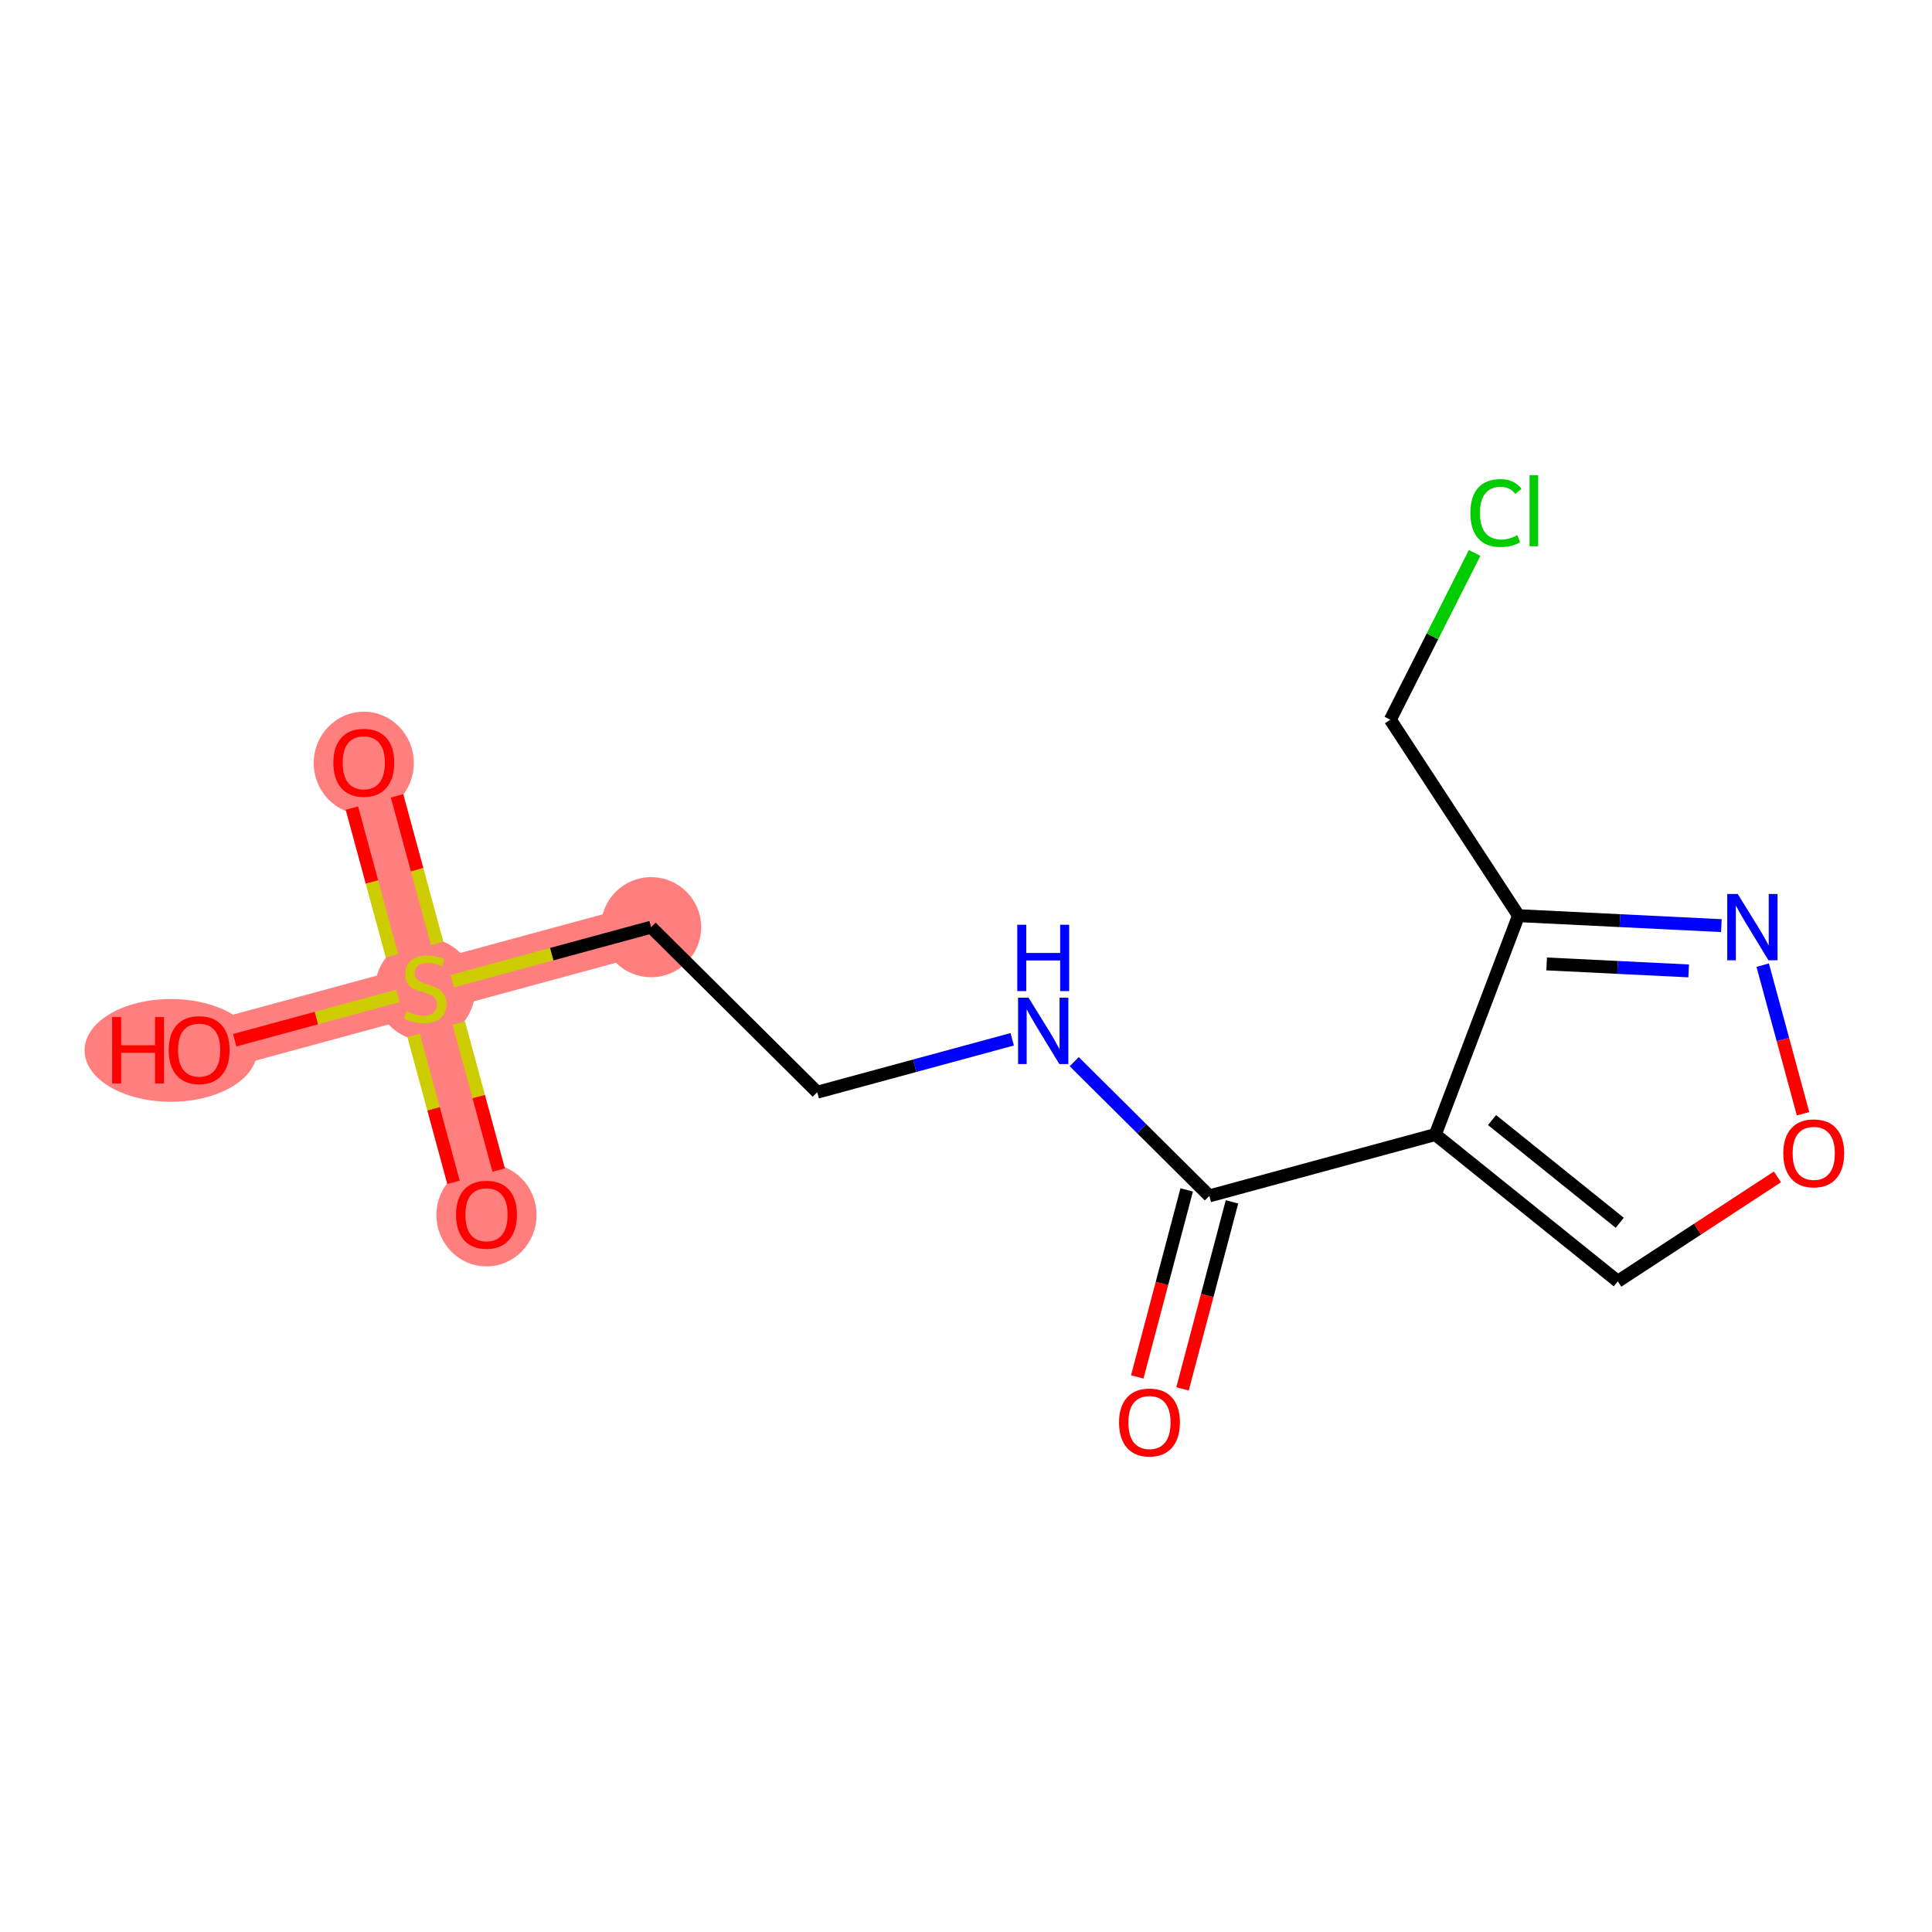 <?xml version='1.0' encoding='iso-8859-1'?>
<svg version='1.1' baseProfile='full'
              xmlns='http://www.w3.org/2000/svg'
                      xmlns:rdkit='http://www.rdkit.org/xml'
                      xmlns:xlink='http://www.w3.org/1999/xlink'
                  xml:space='preserve'
width='300px' height='300px' viewBox='0 0 300 300'>
<!-- END OF HEADER -->
<rect style='opacity:1.0;fill:#FFFFFF;stroke:none' width='300' height='300' x='0' y='0'> </rect>
<rect style='opacity:1.0;fill:#FFFFFF;stroke:none' width='300' height='300' x='0' y='0'> </rect>
<path d='M 101.105,143.973 L 66.015,153.499' style='fill:none;fill-rule:evenodd;stroke:#FF7F7F;stroke-width:7.8px;stroke-linecap:butt;stroke-linejoin:miter;stroke-opacity:1' />
<path d='M 66.015,153.499 L 56.489,118.409' style='fill:none;fill-rule:evenodd;stroke:#FF7F7F;stroke-width:7.8px;stroke-linecap:butt;stroke-linejoin:miter;stroke-opacity:1' />
<path d='M 66.015,153.499 L 75.541,188.589' style='fill:none;fill-rule:evenodd;stroke:#FF7F7F;stroke-width:7.8px;stroke-linecap:butt;stroke-linejoin:miter;stroke-opacity:1' />
<path d='M 66.015,153.499 L 30.925,163.025' style='fill:none;fill-rule:evenodd;stroke:#FF7F7F;stroke-width:7.8px;stroke-linecap:butt;stroke-linejoin:miter;stroke-opacity:1' />
<ellipse cx='101.105' cy='143.973' rx='7.272' ry='7.272'  style='fill:#FF7F7F;fill-rule:evenodd;stroke:#FF7F7F;stroke-width:1.0px;stroke-linecap:butt;stroke-linejoin:miter;stroke-opacity:1' />
<ellipse cx='66.015' cy='153.637' rx='7.272' ry='7.456'  style='fill:#FF7F7F;fill-rule:evenodd;stroke:#FF7F7F;stroke-width:1.0px;stroke-linecap:butt;stroke-linejoin:miter;stroke-opacity:1' />
<ellipse cx='56.489' cy='118.489' rx='7.272' ry='7.477'  style='fill:#FF7F7F;fill-rule:evenodd;stroke:#FF7F7F;stroke-width:1.0px;stroke-linecap:butt;stroke-linejoin:miter;stroke-opacity:1' />
<ellipse cx='75.541' cy='188.669' rx='7.272' ry='7.477'  style='fill:#FF7F7F;fill-rule:evenodd;stroke:#FF7F7F;stroke-width:1.0px;stroke-linecap:butt;stroke-linejoin:miter;stroke-opacity:1' />
<ellipse cx='26.533' cy='163.105' rx='12.896' ry='7.477'  style='fill:#FF7F7F;fill-rule:evenodd;stroke:#FF7F7F;stroke-width:1.0px;stroke-linecap:butt;stroke-linejoin:miter;stroke-opacity:1' />
<path class='bond-0 atom-0 atom-1' d='M 183.623,215.663 L 187.462,201.145' style='fill:none;fill-rule:evenodd;stroke:#FF0000;stroke-width:2.0px;stroke-linecap:butt;stroke-linejoin:miter;stroke-opacity:1' />
<path class='bond-0 atom-0 atom-1' d='M 187.462,201.145 L 191.301,186.627' style='fill:none;fill-rule:evenodd;stroke:#000000;stroke-width:2.0px;stroke-linecap:butt;stroke-linejoin:miter;stroke-opacity:1' />
<path class='bond-0 atom-0 atom-1' d='M 176.593,213.804 L 180.431,199.286' style='fill:none;fill-rule:evenodd;stroke:#FF0000;stroke-width:2.0px;stroke-linecap:butt;stroke-linejoin:miter;stroke-opacity:1' />
<path class='bond-0 atom-0 atom-1' d='M 180.431,199.286 L 184.27,184.768' style='fill:none;fill-rule:evenodd;stroke:#000000;stroke-width:2.0px;stroke-linecap:butt;stroke-linejoin:miter;stroke-opacity:1' />
<path class='bond-1 atom-1 atom-2' d='M 187.786,185.698 L 177.295,175.276' style='fill:none;fill-rule:evenodd;stroke:#000000;stroke-width:2.0px;stroke-linecap:butt;stroke-linejoin:miter;stroke-opacity:1' />
<path class='bond-1 atom-1 atom-2' d='M 177.295,175.276 L 166.804,164.854' style='fill:none;fill-rule:evenodd;stroke:#0000FF;stroke-width:2.0px;stroke-linecap:butt;stroke-linejoin:miter;stroke-opacity:1' />
<path class='bond-8 atom-1 atom-9' d='M 187.786,185.698 L 222.876,176.171' style='fill:none;fill-rule:evenodd;stroke:#000000;stroke-width:2.0px;stroke-linecap:butt;stroke-linejoin:miter;stroke-opacity:1' />
<path class='bond-2 atom-2 atom-3' d='M 157.176,161.379 L 142.038,165.489' style='fill:none;fill-rule:evenodd;stroke:#0000FF;stroke-width:2.0px;stroke-linecap:butt;stroke-linejoin:miter;stroke-opacity:1' />
<path class='bond-2 atom-2 atom-3' d='M 142.038,165.489 L 126.9,169.598' style='fill:none;fill-rule:evenodd;stroke:#000000;stroke-width:2.0px;stroke-linecap:butt;stroke-linejoin:miter;stroke-opacity:1' />
<path class='bond-3 atom-3 atom-4' d='M 126.9,169.598 L 101.105,143.973' style='fill:none;fill-rule:evenodd;stroke:#000000;stroke-width:2.0px;stroke-linecap:butt;stroke-linejoin:miter;stroke-opacity:1' />
<path class='bond-4 atom-4 atom-5' d='M 101.105,143.973 L 85.665,148.164' style='fill:none;fill-rule:evenodd;stroke:#000000;stroke-width:2.0px;stroke-linecap:butt;stroke-linejoin:miter;stroke-opacity:1' />
<path class='bond-4 atom-4 atom-5' d='M 85.665,148.164 L 70.226,152.356' style='fill:none;fill-rule:evenodd;stroke:#CCCC00;stroke-width:2.0px;stroke-linecap:butt;stroke-linejoin:miter;stroke-opacity:1' />
<path class='bond-5 atom-5 atom-6' d='M 67.883,146.503 L 64.771,135.039' style='fill:none;fill-rule:evenodd;stroke:#CCCC00;stroke-width:2.0px;stroke-linecap:butt;stroke-linejoin:miter;stroke-opacity:1' />
<path class='bond-5 atom-5 atom-6' d='M 64.771,135.039 L 61.659,123.576' style='fill:none;fill-rule:evenodd;stroke:#FF0000;stroke-width:2.0px;stroke-linecap:butt;stroke-linejoin:miter;stroke-opacity:1' />
<path class='bond-5 atom-5 atom-6' d='M 60.865,148.409 L 57.753,136.945' style='fill:none;fill-rule:evenodd;stroke:#CCCC00;stroke-width:2.0px;stroke-linecap:butt;stroke-linejoin:miter;stroke-opacity:1' />
<path class='bond-5 atom-5 atom-6' d='M 57.753,136.945 L 54.641,125.481' style='fill:none;fill-rule:evenodd;stroke:#FF0000;stroke-width:2.0px;stroke-linecap:butt;stroke-linejoin:miter;stroke-opacity:1' />
<path class='bond-6 atom-5 atom-7' d='M 64.222,160.771 L 67.319,172.18' style='fill:none;fill-rule:evenodd;stroke:#CCCC00;stroke-width:2.0px;stroke-linecap:butt;stroke-linejoin:miter;stroke-opacity:1' />
<path class='bond-6 atom-5 atom-7' d='M 67.319,172.18 L 70.417,183.59' style='fill:none;fill-rule:evenodd;stroke:#FF0000;stroke-width:2.0px;stroke-linecap:butt;stroke-linejoin:miter;stroke-opacity:1' />
<path class='bond-6 atom-5 atom-7' d='M 71.24,158.866 L 74.337,170.275' style='fill:none;fill-rule:evenodd;stroke:#CCCC00;stroke-width:2.0px;stroke-linecap:butt;stroke-linejoin:miter;stroke-opacity:1' />
<path class='bond-6 atom-5 atom-7' d='M 74.337,170.275 L 77.435,181.684' style='fill:none;fill-rule:evenodd;stroke:#FF0000;stroke-width:2.0px;stroke-linecap:butt;stroke-linejoin:miter;stroke-opacity:1' />
<path class='bond-7 atom-5 atom-8' d='M 61.805,154.642 L 49.128,158.084' style='fill:none;fill-rule:evenodd;stroke:#CCCC00;stroke-width:2.0px;stroke-linecap:butt;stroke-linejoin:miter;stroke-opacity:1' />
<path class='bond-7 atom-5 atom-8' d='M 49.128,158.084 L 36.452,161.525' style='fill:none;fill-rule:evenodd;stroke:#FF0000;stroke-width:2.0px;stroke-linecap:butt;stroke-linejoin:miter;stroke-opacity:1' />
<path class='bond-9 atom-9 atom-10' d='M 222.876,176.171 L 251.208,198.96' style='fill:none;fill-rule:evenodd;stroke:#000000;stroke-width:2.0px;stroke-linecap:butt;stroke-linejoin:miter;stroke-opacity:1' />
<path class='bond-9 atom-9 atom-10' d='M 231.683,173.923 L 251.516,189.875' style='fill:none;fill-rule:evenodd;stroke:#000000;stroke-width:2.0px;stroke-linecap:butt;stroke-linejoin:miter;stroke-opacity:1' />
<path class='bond-15 atom-13 atom-9' d='M 235.794,142.183 L 222.876,176.171' style='fill:none;fill-rule:evenodd;stroke:#000000;stroke-width:2.0px;stroke-linecap:butt;stroke-linejoin:miter;stroke-opacity:1' />
<path class='bond-10 atom-10 atom-11' d='M 251.208,198.96 L 263.604,190.852' style='fill:none;fill-rule:evenodd;stroke:#000000;stroke-width:2.0px;stroke-linecap:butt;stroke-linejoin:miter;stroke-opacity:1' />
<path class='bond-10 atom-10 atom-11' d='M 263.604,190.852 L 276.001,182.743' style='fill:none;fill-rule:evenodd;stroke:#FF0000;stroke-width:2.0px;stroke-linecap:butt;stroke-linejoin:miter;stroke-opacity:1' />
<path class='bond-11 atom-11 atom-12' d='M 279.976,172.941 L 276.844,161.403' style='fill:none;fill-rule:evenodd;stroke:#FF0000;stroke-width:2.0px;stroke-linecap:butt;stroke-linejoin:miter;stroke-opacity:1' />
<path class='bond-11 atom-11 atom-12' d='M 276.844,161.403 L 273.712,149.866' style='fill:none;fill-rule:evenodd;stroke:#0000FF;stroke-width:2.0px;stroke-linecap:butt;stroke-linejoin:miter;stroke-opacity:1' />
<path class='bond-12 atom-12 atom-13' d='M 267.296,143.73 L 251.545,142.957' style='fill:none;fill-rule:evenodd;stroke:#0000FF;stroke-width:2.0px;stroke-linecap:butt;stroke-linejoin:miter;stroke-opacity:1' />
<path class='bond-12 atom-12 atom-13' d='M 251.545,142.957 L 235.794,142.183' style='fill:none;fill-rule:evenodd;stroke:#000000;stroke-width:2.0px;stroke-linecap:butt;stroke-linejoin:miter;stroke-opacity:1' />
<path class='bond-12 atom-12 atom-13' d='M 262.214,150.761 L 251.188,150.22' style='fill:none;fill-rule:evenodd;stroke:#0000FF;stroke-width:2.0px;stroke-linecap:butt;stroke-linejoin:miter;stroke-opacity:1' />
<path class='bond-12 atom-12 atom-13' d='M 251.188,150.22 L 240.163,149.679' style='fill:none;fill-rule:evenodd;stroke:#000000;stroke-width:2.0px;stroke-linecap:butt;stroke-linejoin:miter;stroke-opacity:1' />
<path class='bond-13 atom-13 atom-14' d='M 235.794,142.183 L 215.89,111.754' style='fill:none;fill-rule:evenodd;stroke:#000000;stroke-width:2.0px;stroke-linecap:butt;stroke-linejoin:miter;stroke-opacity:1' />
<path class='bond-14 atom-14 atom-15' d='M 215.89,111.754 L 222.433,98.808' style='fill:none;fill-rule:evenodd;stroke:#000000;stroke-width:2.0px;stroke-linecap:butt;stroke-linejoin:miter;stroke-opacity:1' />
<path class='bond-14 atom-14 atom-15' d='M 222.433,98.808 L 228.976,85.862' style='fill:none;fill-rule:evenodd;stroke:#00CC00;stroke-width:2.0px;stroke-linecap:butt;stroke-linejoin:miter;stroke-opacity:1' />
<path  class='atom-0' d='M 173.764 220.879
Q 173.764 218.406, 174.985 217.025
Q 176.207 215.643, 178.491 215.643
Q 180.774 215.643, 181.996 217.025
Q 183.217 218.406, 183.217 220.879
Q 183.217 223.38, 181.981 224.806
Q 180.745 226.216, 178.491 226.216
Q 176.222 226.216, 174.985 224.806
Q 173.764 223.395, 173.764 220.879
M 178.491 225.053
Q 180.061 225.053, 180.905 224.006
Q 181.763 222.944, 181.763 220.879
Q 181.763 218.857, 180.905 217.839
Q 180.061 216.806, 178.491 216.806
Q 176.92 216.806, 176.062 217.824
Q 175.218 218.843, 175.218 220.879
Q 175.218 222.959, 176.062 224.006
Q 176.92 225.053, 178.491 225.053
' fill='#FF0000'/>
<path  class='atom-2' d='M 159.714 154.923
L 163.088 160.377
Q 163.423 160.915, 163.961 161.89
Q 164.499 162.864, 164.528 162.923
L 164.528 154.923
L 165.895 154.923
L 165.895 165.221
L 164.485 165.221
L 160.863 159.257
Q 160.441 158.559, 159.991 157.759
Q 159.554 156.959, 159.423 156.712
L 159.423 165.221
L 158.085 165.221
L 158.085 154.923
L 159.714 154.923
' fill='#0000FF'/>
<path  class='atom-2' d='M 157.962 143.596
L 159.358 143.596
L 159.358 147.974
L 164.623 147.974
L 164.623 143.596
L 166.019 143.596
L 166.019 153.894
L 164.623 153.894
L 164.623 149.138
L 159.358 149.138
L 159.358 153.894
L 157.962 153.894
L 157.962 143.596
' fill='#0000FF'/>
<path  class='atom-5' d='M 63.106 157.033
Q 63.223 157.077, 63.703 157.28
Q 64.183 157.484, 64.706 157.615
Q 65.244 157.731, 65.768 157.731
Q 66.742 157.731, 67.31 157.266
Q 67.877 156.786, 67.877 155.957
Q 67.877 155.39, 67.586 155.041
Q 67.31 154.692, 66.873 154.503
Q 66.437 154.313, 65.71 154.095
Q 64.793 153.819, 64.241 153.557
Q 63.703 153.295, 63.31 152.743
Q 62.932 152.19, 62.932 151.259
Q 62.932 149.965, 63.804 149.165
Q 64.692 148.365, 66.437 148.365
Q 67.629 148.365, 68.982 148.932
L 68.648 150.052
Q 67.411 149.543, 66.481 149.543
Q 65.477 149.543, 64.924 149.965
Q 64.372 150.372, 64.386 151.085
Q 64.386 151.637, 64.662 151.972
Q 64.953 152.306, 65.361 152.495
Q 65.782 152.685, 66.481 152.903
Q 67.411 153.194, 67.964 153.484
Q 68.517 153.775, 68.909 154.372
Q 69.317 154.953, 69.317 155.957
Q 69.317 157.382, 68.357 158.153
Q 67.411 158.909, 65.826 158.909
Q 64.91 158.909, 64.212 158.706
Q 63.528 158.517, 62.714 158.182
L 63.106 157.033
' fill='#CCCC00'/>
<path  class='atom-6' d='M 51.762 118.438
Q 51.762 115.966, 52.984 114.584
Q 54.205 113.202, 56.489 113.202
Q 58.772 113.202, 59.994 114.584
Q 61.216 115.966, 61.216 118.438
Q 61.216 120.94, 59.979 122.365
Q 58.743 123.776, 56.489 123.776
Q 54.22 123.776, 52.984 122.365
Q 51.762 120.954, 51.762 118.438
M 56.489 122.612
Q 58.059 122.612, 58.903 121.565
Q 59.761 120.503, 59.761 118.438
Q 59.761 116.416, 58.903 115.398
Q 58.059 114.366, 56.489 114.366
Q 54.918 114.366, 54.06 115.384
Q 53.216 116.402, 53.216 118.438
Q 53.216 120.518, 54.06 121.565
Q 54.918 122.612, 56.489 122.612
' fill='#FF0000'/>
<path  class='atom-7' d='M 70.815 188.618
Q 70.815 186.146, 72.036 184.764
Q 73.258 183.382, 75.541 183.382
Q 77.825 183.382, 79.047 184.764
Q 80.268 186.146, 80.268 188.618
Q 80.268 191.12, 79.032 192.545
Q 77.796 193.956, 75.541 193.956
Q 73.273 193.956, 72.036 192.545
Q 70.815 191.134, 70.815 188.618
M 75.541 192.792
Q 77.112 192.792, 77.956 191.745
Q 78.814 190.683, 78.814 188.618
Q 78.814 186.597, 77.956 185.578
Q 77.112 184.546, 75.541 184.546
Q 73.971 184.546, 73.113 185.564
Q 72.269 186.582, 72.269 188.618
Q 72.269 190.698, 73.113 191.745
Q 73.971 192.792, 75.541 192.792
' fill='#FF0000'/>
<path  class='atom-8' d='M 17.414 157.935
L 18.81 157.935
L 18.81 162.313
L 24.075 162.313
L 24.075 157.935
L 25.471 157.935
L 25.471 168.232
L 24.075 168.232
L 24.075 163.476
L 18.81 163.476
L 18.81 168.232
L 17.414 168.232
L 17.414 157.935
' fill='#FF0000'/>
<path  class='atom-8' d='M 26.198 163.055
Q 26.198 160.582, 27.42 159.2
Q 28.642 157.819, 30.925 157.819
Q 33.209 157.819, 34.43 159.2
Q 35.652 160.582, 35.652 163.055
Q 35.652 165.556, 34.416 166.981
Q 33.179 168.392, 30.925 168.392
Q 28.656 168.392, 27.42 166.981
Q 26.198 165.571, 26.198 163.055
M 30.925 167.229
Q 32.496 167.229, 33.339 166.181
Q 34.197 165.12, 34.197 163.055
Q 34.197 161.033, 33.339 160.015
Q 32.496 158.982, 30.925 158.982
Q 29.354 158.982, 28.496 160
Q 27.653 161.018, 27.653 163.055
Q 27.653 165.134, 28.496 166.181
Q 29.354 167.229, 30.925 167.229
' fill='#FF0000'/>
<path  class='atom-11' d='M 276.91 179.086
Q 276.91 176.613, 278.132 175.231
Q 279.353 173.85, 281.637 173.85
Q 283.92 173.85, 285.142 175.231
Q 286.364 176.613, 286.364 179.086
Q 286.364 181.587, 285.127 183.013
Q 283.891 184.423, 281.637 184.423
Q 279.368 184.423, 278.132 183.013
Q 276.91 181.602, 276.91 179.086
M 281.637 183.26
Q 283.208 183.26, 284.051 182.213
Q 284.909 181.151, 284.909 179.086
Q 284.909 177.064, 284.051 176.046
Q 283.208 175.013, 281.637 175.013
Q 280.066 175.013, 279.208 176.031
Q 278.364 177.05, 278.364 179.086
Q 278.364 181.165, 279.208 182.213
Q 280.066 183.26, 281.637 183.26
' fill='#FF0000'/>
<path  class='atom-12' d='M 269.834 138.818
L 273.208 144.272
Q 273.543 144.81, 274.081 145.785
Q 274.619 146.759, 274.648 146.817
L 274.648 138.818
L 276.015 138.818
L 276.015 149.115
L 274.605 149.115
L 270.983 143.152
Q 270.561 142.454, 270.111 141.654
Q 269.674 140.854, 269.543 140.607
L 269.543 149.115
L 268.205 149.115
L 268.205 138.818
L 269.834 138.818
' fill='#0000FF'/>
<path  class='atom-15' d='M 228.32 79.659
Q 228.32 77.1, 229.513 75.762
Q 230.72 74.409, 233.003 74.409
Q 235.127 74.409, 236.261 75.907
L 235.301 76.692
Q 234.472 75.602, 233.003 75.602
Q 231.447 75.602, 230.618 76.649
Q 229.804 77.681, 229.804 79.659
Q 229.804 81.696, 230.647 82.743
Q 231.505 83.79, 233.163 83.79
Q 234.298 83.79, 235.621 83.106
L 236.029 84.197
Q 235.49 84.546, 234.676 84.75
Q 233.861 84.953, 232.96 84.953
Q 230.72 84.953, 229.513 83.586
Q 228.32 82.219, 228.32 79.659
' fill='#00CC00'/>
<path  class='atom-15' d='M 237.512 73.784
L 238.85 73.784
L 238.85 84.823
L 237.512 84.823
L 237.512 73.784
' fill='#00CC00'/>
</svg>

